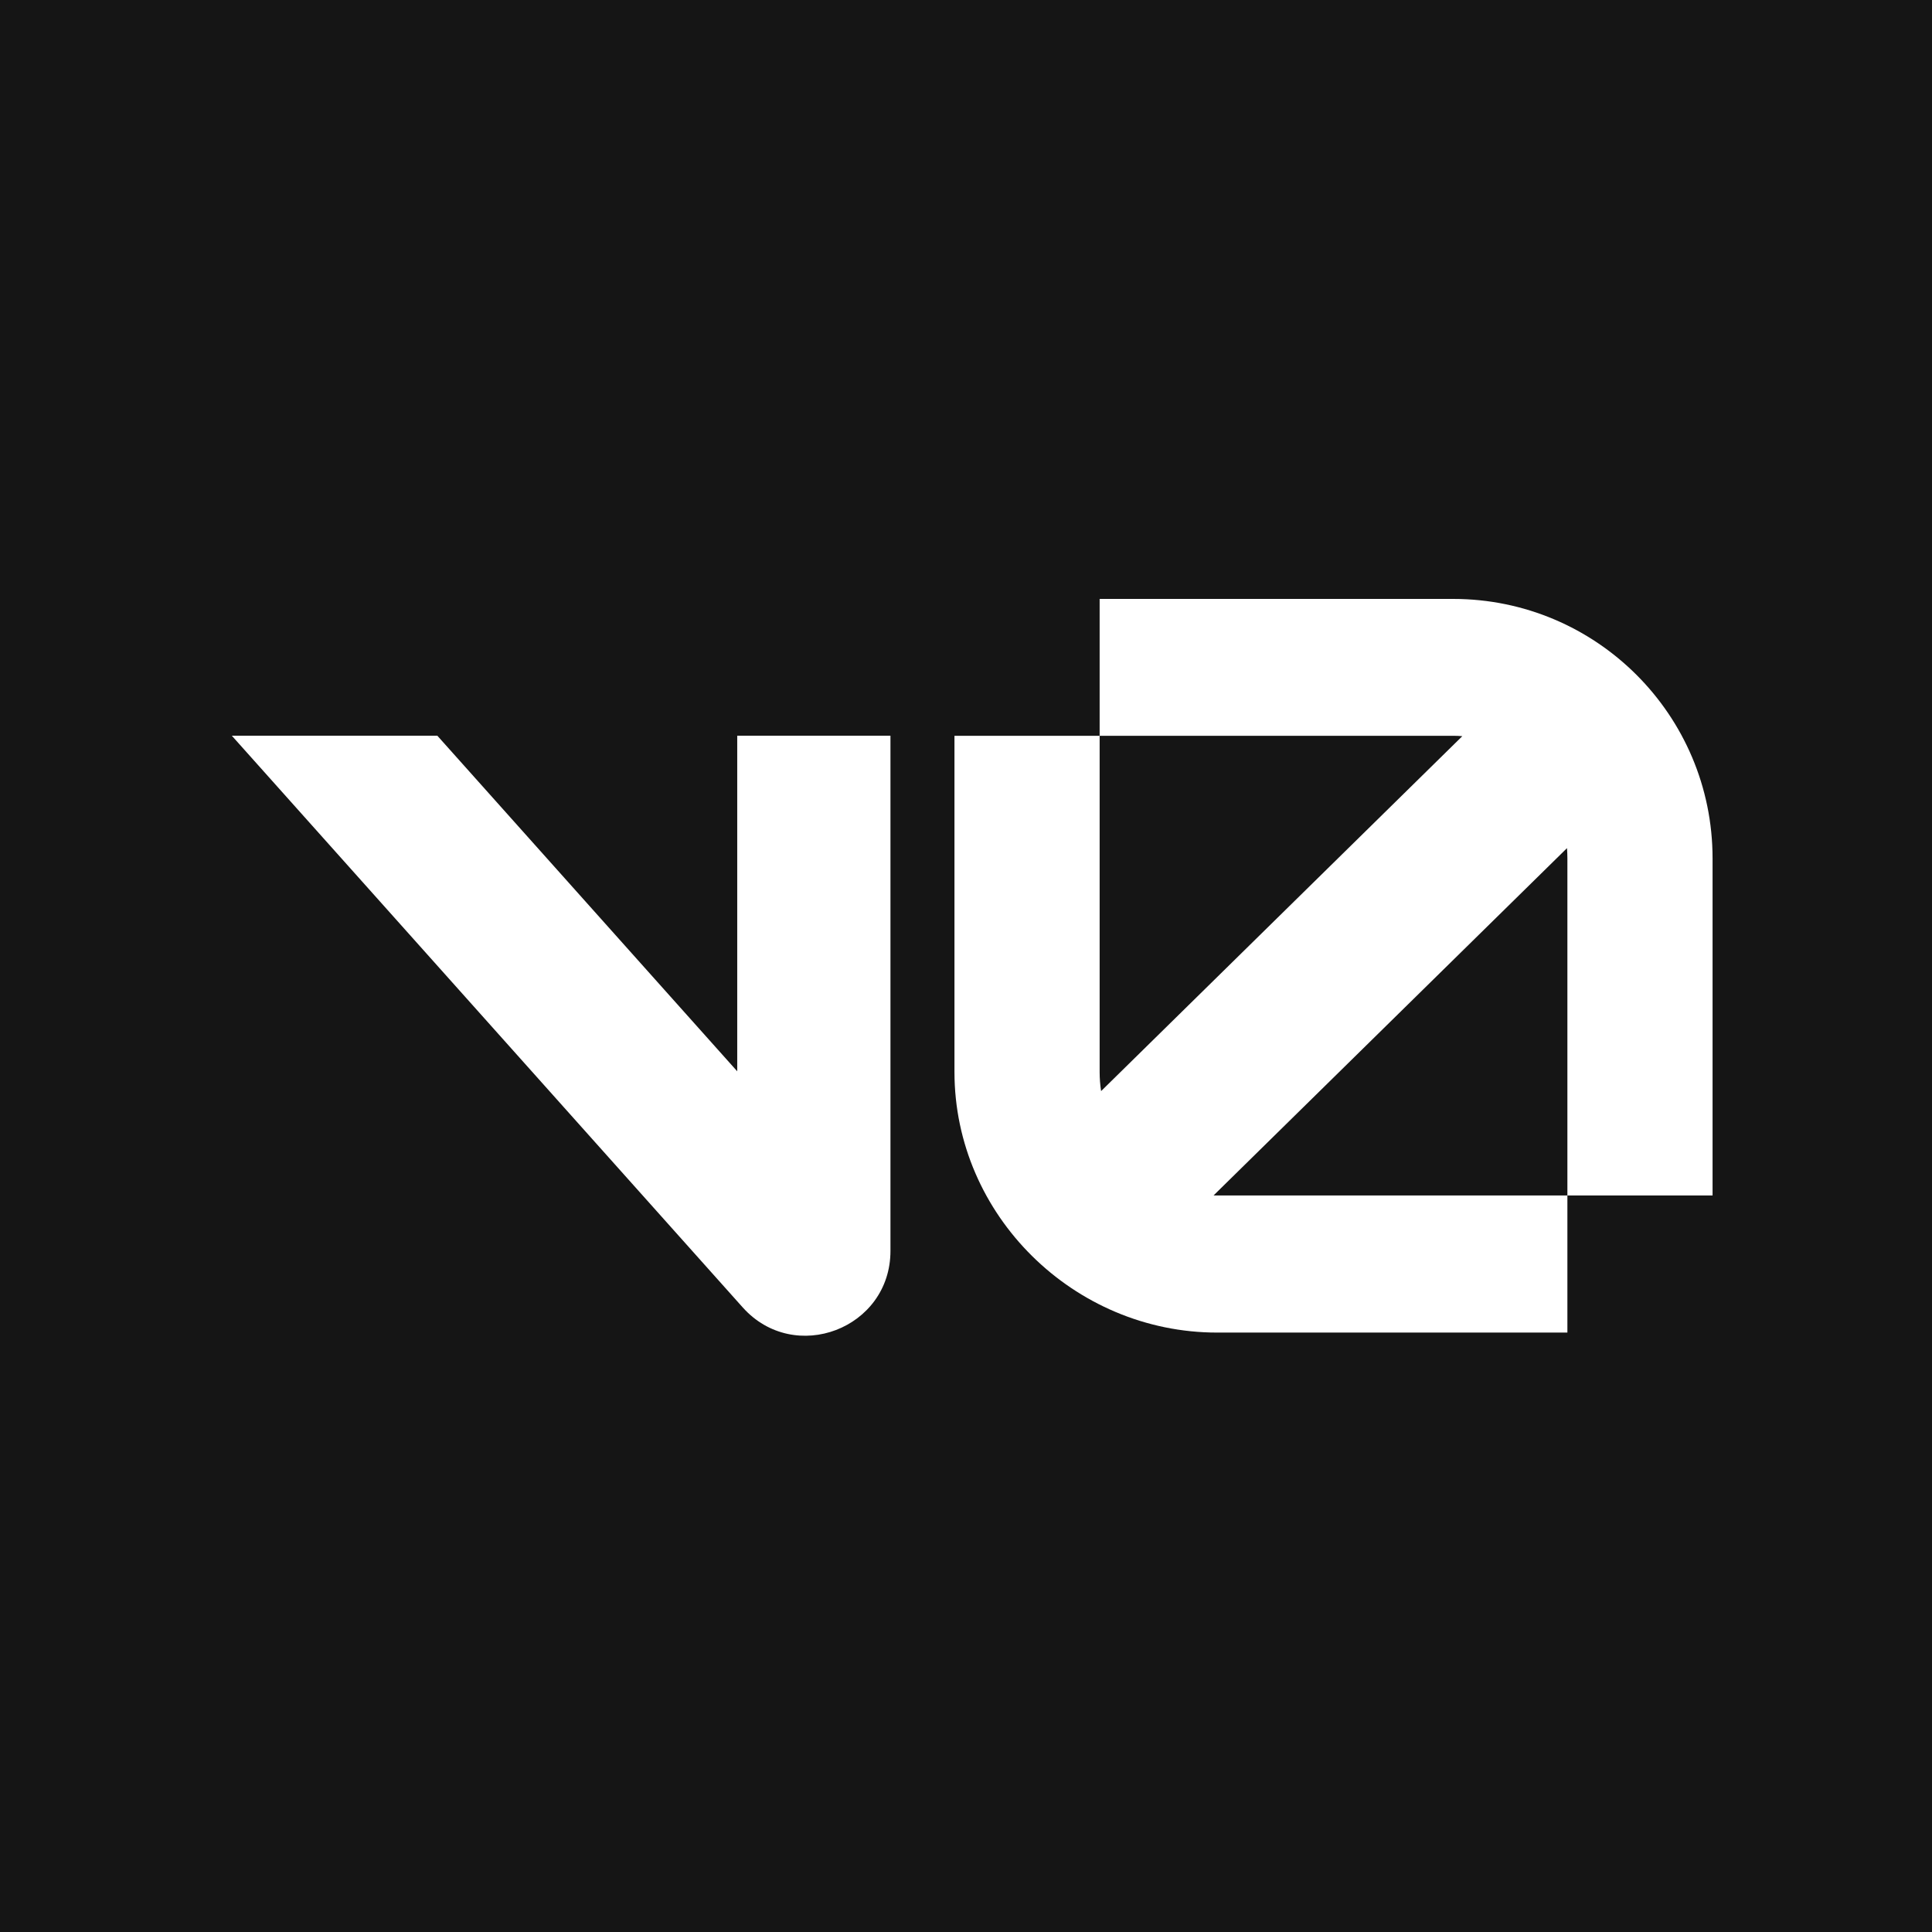 <svg width="100" height="100" viewBox="0 0 100 100" fill="none" xmlns="http://www.w3.org/2000/svg">
<rect width="100" height="100" fill="#151515"/>
<path d="M56.917 31H75.21C82.628 31 88.642 37.013 88.642 44.431V61.878H81.128V44.431C81.128 44.252 81.121 44.075 81.108 43.899L62.814 61.875C62.875 61.877 62.937 61.878 62.999 61.878H81.128V68.974H62.999C55.582 68.974 49.403 62.902 49.403 55.484V38.084H56.917V55.484C56.917 55.819 56.943 56.15 56.993 56.475L75.689 38.104C75.532 38.091 75.372 38.084 75.21 38.084H56.917V31Z" fill="white"/>
<path d="M38.439 67.667L12 38.081H22.637L38.159 55.451V38.081H46.09V64.747C46.09 68.771 41.12 70.668 38.439 67.667Z" fill="white"/>
</svg>
